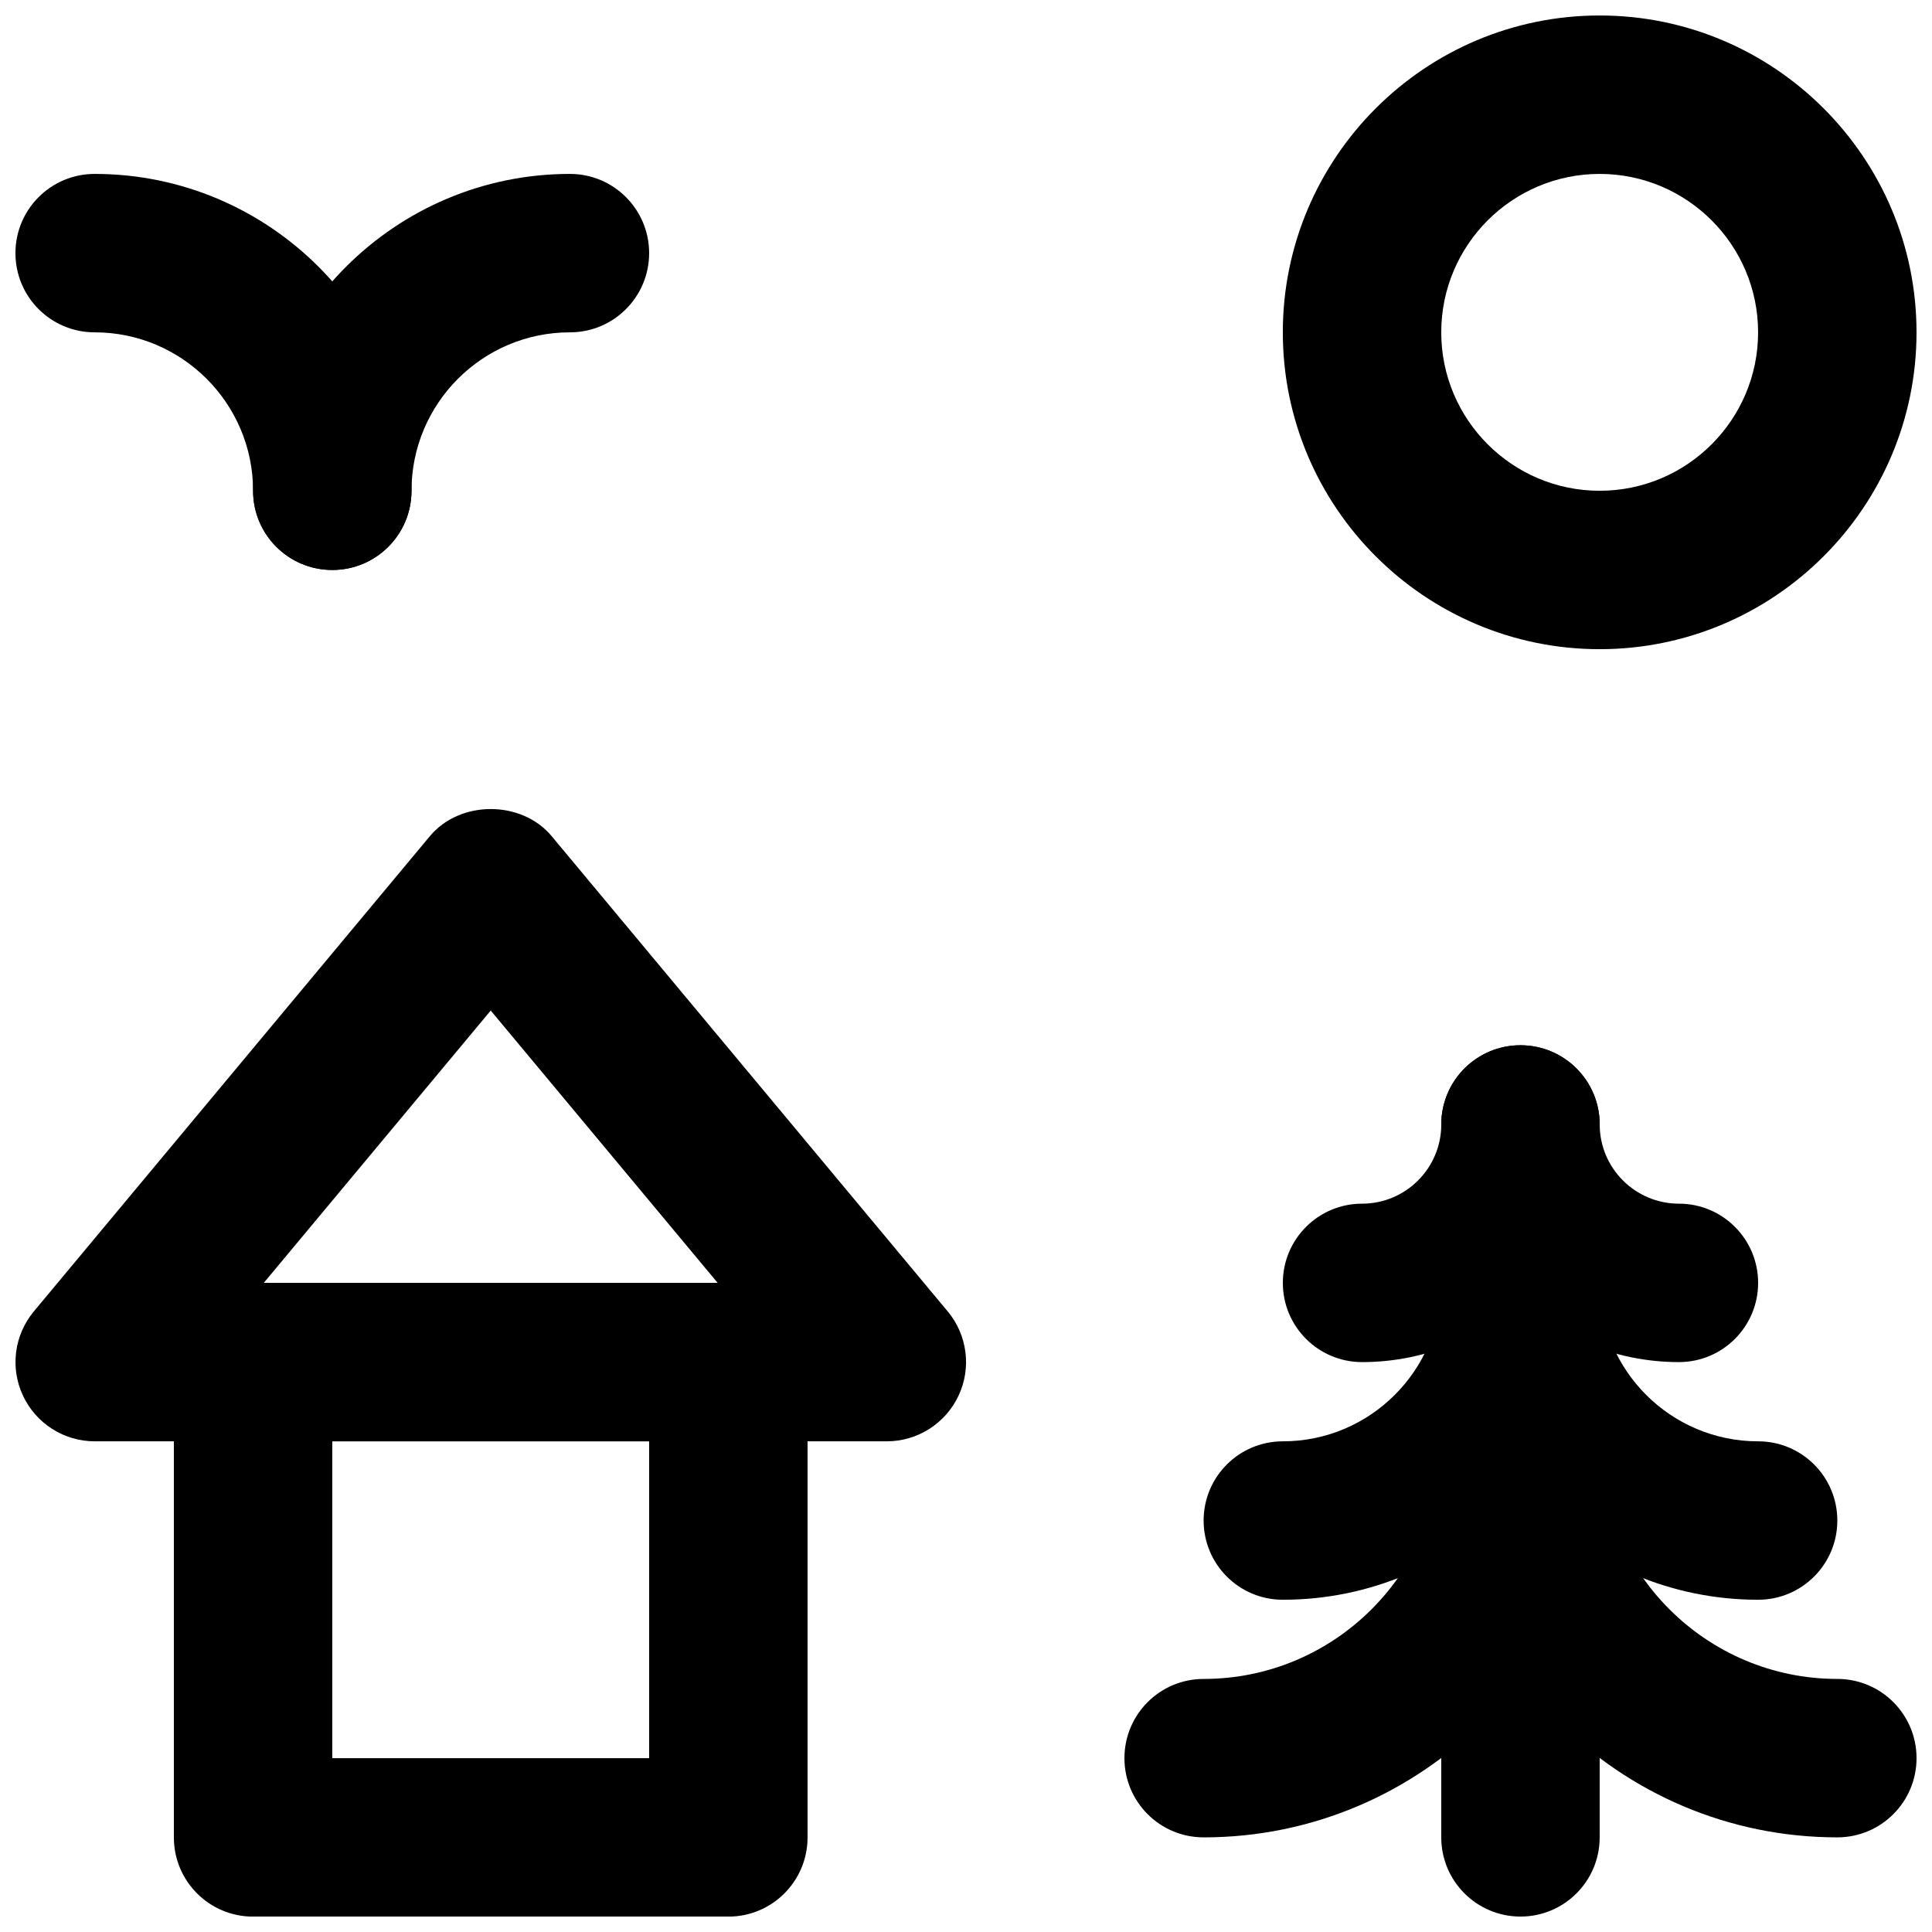 <?xml version="1.0" encoding="UTF-8"?>
<!-- Uploaded to: SVG Repo, www.svgrepo.com, Generator: SVG Repo Mixer Tools -->
<svg width="800px" height="800px" version="1.1" viewBox="144 144 512 512" xmlns="http://www.w3.org/2000/svg">
 <defs>
  <clipPath id="f">
   <path d="m148.09 190h105.91v106h-105.91z"/>
  </clipPath>
  <clipPath id="e">
   <path d="m525 423h43v228.9h-43z"/>
  </clipPath>
  <clipPath id="d">
   <path d="m525 504h126.9v127h-126.9z"/>
  </clipPath>
  <clipPath id="c">
   <path d="m190 483h169v168.9h-169z"/>
  </clipPath>
  <clipPath id="b">
   <path d="m148.09 358h252.91v168h-252.91z"/>
  </clipPath>
  <clipPath id="a">
   <path d="m483 148.09h168.9v168.91h-168.9z"/>
  </clipPath>
 </defs>
 <g clip-path="url(#f)">
  <path d="m232.06 295.05c-11.609 0-20.992-9.406-20.992-20.992 0-23.156-18.832-41.984-41.984-41.984-11.609 0-20.992-9.406-20.992-20.992s9.383-20.992 20.992-20.992c46.309 0 83.969 37.66 83.969 83.969 0 11.586-9.383 20.992-20.992 20.992" fill-rule="evenodd"/>
 </g>
 <path d="m232.06 295.05c-11.609 0-20.992-9.406-20.992-20.992 0-46.309 37.66-83.969 83.969-83.969 11.609 0 20.992 9.406 20.992 20.992s-9.383 20.992-20.992 20.992c-23.156 0-41.984 18.828-41.984 41.984 0 11.586-9.383 20.992-20.992 20.992" fill-rule="evenodd"/>
 <g clip-path="url(#e)">
  <path d="m546.94 651.91c-11.605 0-20.992-9.402-20.992-20.992v-186.32c0-11.609 9.387-20.992 20.992-20.992 11.609 0 20.992 9.383 20.992 20.992v186.32c0 11.59-9.383 20.992-20.992 20.992" fill-rule="evenodd"/>
 </g>
 <path d="m504.96 504.97c-11.605 0-20.992-9.406-20.992-20.992 0-11.59 9.387-20.992 20.992-20.992 11.59 0 20.992-9.426 20.992-20.992 0-11.59 9.387-20.992 20.992-20.992 11.609 0 20.992 9.402 20.992 20.992 0 34.719-28.254 62.977-62.977 62.977" fill-rule="evenodd"/>
 <path d="m483.96 567.95c-11.605 0-20.988-9.406-20.988-20.992 0-11.59 9.383-20.992 20.988-20.992 23.156 0 41.984-18.832 41.984-41.984 0-11.59 9.387-20.992 20.992-20.992 11.609 0 20.992 9.402 20.992 20.992 0 46.309-37.66 83.969-83.969 83.969" fill-rule="evenodd"/>
 <path d="m462.98 630.92c-11.609 0-20.992-9.402-20.992-20.992 0-11.586 9.383-20.992 20.992-20.992 34.719 0 62.973-28.254 62.973-62.973 0-11.59 9.387-20.992 20.992-20.992 11.609 0 20.992 9.402 20.992 20.992 0 57.875-47.082 104.96-104.96 104.96" fill-rule="evenodd"/>
 <path d="m588.93 504.97c-34.719 0-62.977-28.258-62.977-62.977 0-11.59 9.387-20.992 20.992-20.992 11.609 0 20.992 9.402 20.992 20.992 0 11.566 9.406 20.992 20.992 20.992 11.609 0 20.992 9.402 20.992 20.992 0 11.586-9.383 20.992-20.992 20.992" fill-rule="evenodd"/>
 <path d="m609.92 567.95c-46.309 0-83.969-37.66-83.969-83.969 0-11.59 9.387-20.992 20.992-20.992 11.609 0 20.992 9.402 20.992 20.992 0 23.152 18.832 41.984 41.984 41.984 11.609 0 20.992 9.402 20.992 20.992 0 11.586-9.383 20.992-20.992 20.992" fill-rule="evenodd"/>
 <g clip-path="url(#d)">
  <path d="m630.91 630.92c-57.875 0-104.96-47.082-104.96-104.96 0-11.59 9.387-20.992 20.992-20.992 11.609 0 20.992 9.402 20.992 20.992 0 34.719 28.258 62.973 62.977 62.973 11.609 0 20.992 9.406 20.992 20.992 0 11.59-9.383 20.992-20.992 20.992" fill-rule="evenodd"/>
 </g>
 <g clip-path="url(#c)">
  <path d="m232.06 609.94h83.969v-83.969h-83.969zm104.96 41.984h-125.95c-11.609 0-20.992-9.402-20.992-20.992v-125.95c0-11.609 9.383-20.992 20.992-20.992h125.95c11.609 0 20.992 9.383 20.992 20.992v125.95c0 11.59-9.383 20.992-20.992 20.992z" fill-rule="evenodd"/>
 </g>
 <g clip-path="url(#b)">
  <path d="m213.9 483.98h120.29l-60.141-72.172zm165.11 41.984h-209.92c-8.125 0-15.555-4.727-19-12.094-3.461-7.367-2.328-16.078 2.879-22.336l104.96-125.95c7.996-9.57 24.266-9.57 32.262 0l104.96 125.95c5.207 6.258 6.34 14.969 2.875 22.336-3.461 7.367-10.871 12.094-19.016 12.094z" fill-rule="evenodd"/>
 </g>
 <g clip-path="url(#a)">
  <path d="m567.93 190.09c-23.152 0-41.984 18.832-41.984 41.984 0 23.156 18.832 41.984 41.984 41.984 23.156 0 41.984-18.828 41.984-41.984 0-23.152-18.828-41.984-41.984-41.984m0 125.95c-46.309 0-83.969-37.66-83.969-83.969 0-46.309 37.66-83.969 83.969-83.969s83.969 37.66 83.969 83.969c0 46.309-37.66 83.969-83.969 83.969" fill-rule="evenodd"/>
 </g>
</svg>